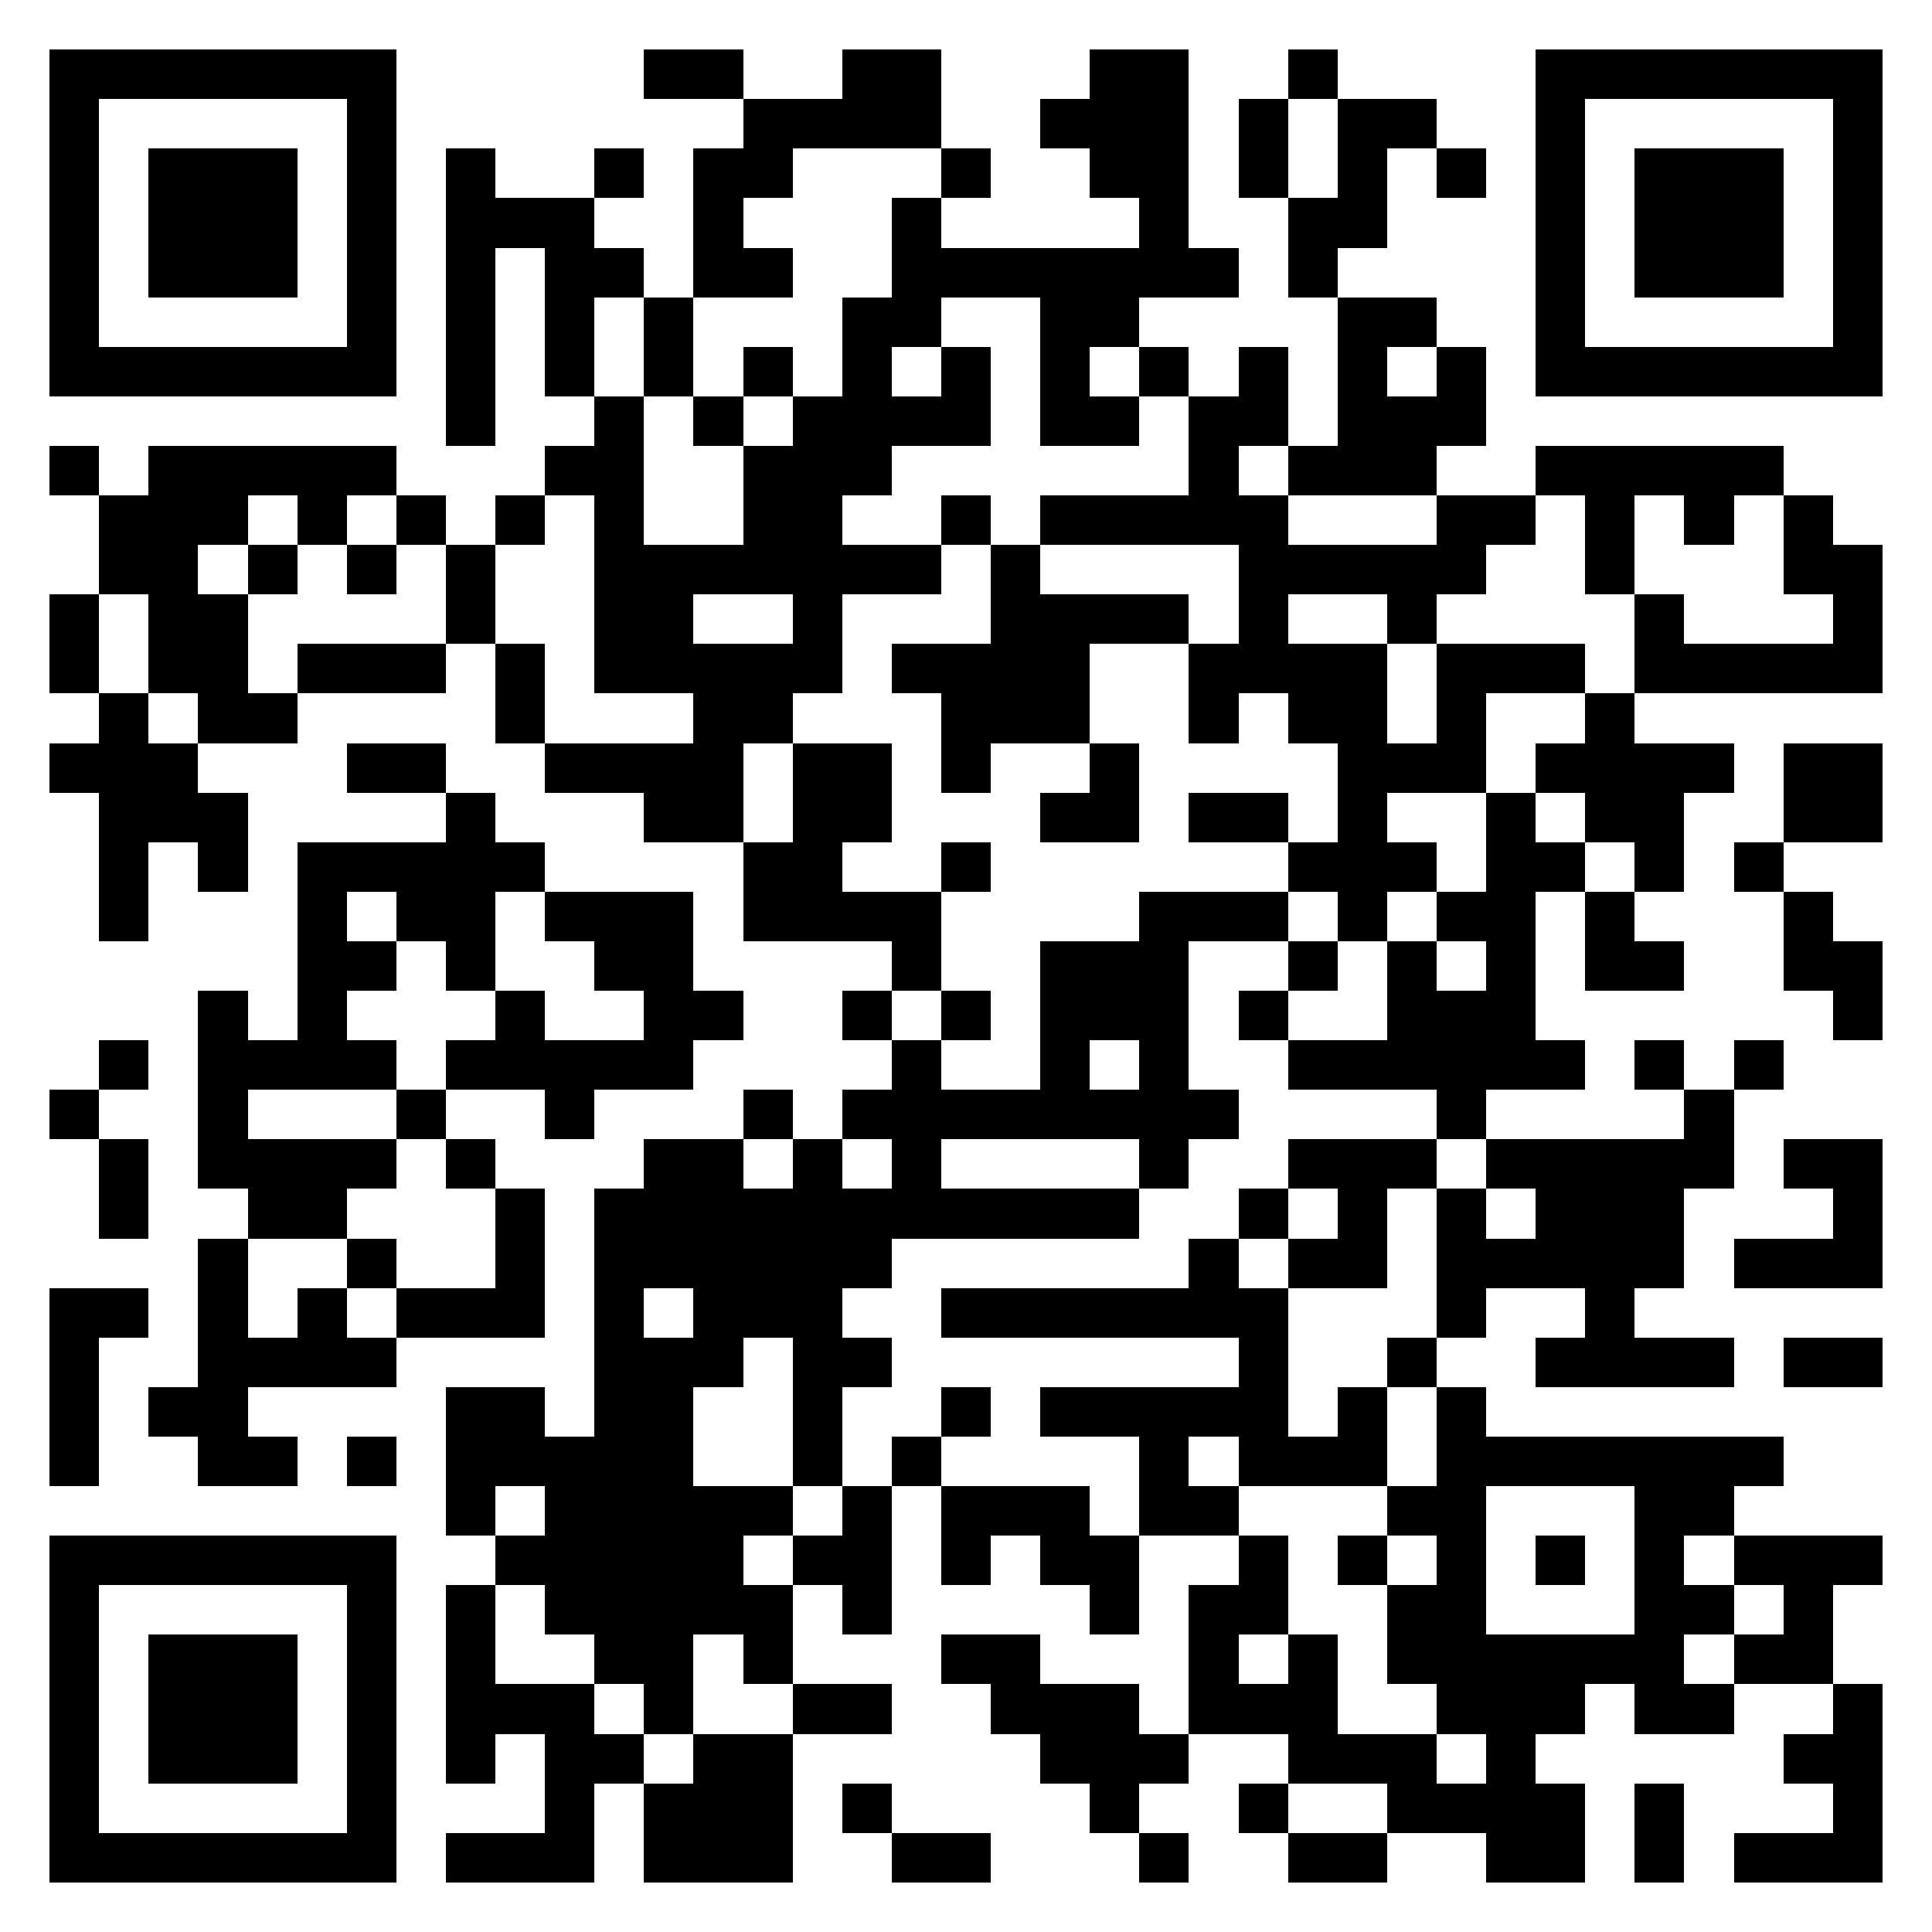 <svg xmlns="http://www.w3.org/2000/svg" viewBox="0 0 39 39" shape-rendering="crispEdges"><path fill="#ffffff" d="M0 0h39v39H0z"/><path stroke="#000000" d="M1 1.5h7m5 0h2m2 0h2m3 0h2m2 0h1m4 0h7M1 2.5h1m5 0h1m7 0h4m2 0h3m1 0h1m1 0h2m2 0h1m5 0h1M1 3.5h1m1 0h3m1 0h1m1 0h1m2 0h1m1 0h2m3 0h1m2 0h2m1 0h1m1 0h1m1 0h1m1 0h1m1 0h3m1 0h1M1 4.5h1m1 0h3m1 0h1m1 0h3m2 0h1m3 0h1m4 0h1m2 0h2m3 0h1m1 0h3m1 0h1M1 5.5h1m1 0h3m1 0h1m1 0h1m1 0h2m1 0h2m2 0h7m1 0h1m4 0h1m1 0h3m1 0h1M1 6.5h1m5 0h1m1 0h1m1 0h1m1 0h1m3 0h2m2 0h2m4 0h2m2 0h1m5 0h1M1 7.5h7m1 0h1m1 0h1m1 0h1m1 0h1m1 0h1m1 0h1m1 0h1m1 0h1m1 0h1m1 0h1m1 0h1m1 0h7M9 8.5h1m2 0h1m1 0h1m1 0h4m1 0h2m1 0h2m1 0h3M1 9.5h1m1 0h5m3 0h2m2 0h3m6 0h1m1 0h3m2 0h5M2 10.5h3m1 0h1m1 0h1m1 0h1m1 0h1m2 0h2m2 0h1m1 0h5m3 0h2m1 0h1m1 0h1m1 0h1M2 11.5h2m1 0h1m1 0h1m1 0h1m2 0h7m1 0h1m4 0h5m2 0h1m3 0h2M1 12.5h1m1 0h2m4 0h1m2 0h2m2 0h1m3 0h4m1 0h1m2 0h1m4 0h1m3 0h1M1 13.5h1m1 0h2m1 0h3m1 0h1m1 0h5m1 0h4m2 0h4m1 0h3m1 0h5M2 14.5h1m1 0h2m4 0h1m3 0h2m3 0h3m2 0h1m1 0h2m1 0h1m2 0h1M1 15.5h3m3 0h2m2 0h4m1 0h2m1 0h1m2 0h1m4 0h3m1 0h4m1 0h2M2 16.5h3m4 0h1m3 0h2m1 0h2m3 0h2m1 0h2m1 0h1m2 0h1m1 0h2m2 0h2M2 17.5h1m1 0h1m1 0h5m4 0h2m2 0h1m6 0h3m1 0h2m1 0h1m1 0h1M2 18.5h1m3 0h1m1 0h2m1 0h3m1 0h4m4 0h3m1 0h1m1 0h2m1 0h1m3 0h1M6 19.5h2m1 0h1m2 0h2m4 0h1m2 0h3m2 0h1m1 0h1m1 0h1m1 0h2m2 0h2M4 20.5h1m1 0h1m3 0h1m2 0h2m2 0h1m1 0h1m1 0h3m1 0h1m2 0h3m6 0h1M2 21.5h1m1 0h4m1 0h5m4 0h1m2 0h1m1 0h1m2 0h6m1 0h1m1 0h1M1 22.5h1m2 0h1m3 0h1m2 0h1m3 0h1m1 0h8m4 0h1m4 0h1M2 23.5h1m1 0h4m1 0h1m3 0h2m1 0h1m1 0h1m4 0h1m2 0h3m1 0h5m1 0h2M2 24.5h1m2 0h2m3 0h1m1 0h11m2 0h1m1 0h1m1 0h1m1 0h3m3 0h1M4 25.5h1m2 0h1m2 0h1m1 0h6m6 0h1m1 0h2m1 0h5m1 0h3M1 26.5h2m1 0h1m1 0h1m1 0h3m1 0h1m1 0h3m2 0h7m3 0h1m2 0h1M1 27.5h1m2 0h4m4 0h3m1 0h2m7 0h1m2 0h1m2 0h4m1 0h2M1 28.5h1m1 0h2m4 0h2m1 0h2m2 0h1m2 0h1m1 0h5m1 0h1m1 0h1M1 29.5h1m2 0h2m1 0h1m1 0h5m2 0h1m1 0h1m4 0h1m1 0h3m1 0h7M9 30.5h1m1 0h5m1 0h1m1 0h3m1 0h2m3 0h2m3 0h2M1 31.5h7m2 0h5m1 0h2m1 0h1m1 0h2m2 0h1m1 0h1m1 0h1m1 0h1m1 0h1m1 0h3M1 32.5h1m5 0h1m1 0h1m1 0h5m1 0h1m4 0h1m1 0h2m2 0h2m3 0h2m1 0h1M1 33.5h1m1 0h3m1 0h1m1 0h1m2 0h2m1 0h1m3 0h2m3 0h1m1 0h1m1 0h6m1 0h2M1 34.5h1m1 0h3m1 0h1m1 0h3m1 0h1m2 0h2m2 0h3m1 0h3m2 0h3m1 0h2m2 0h1M1 35.5h1m1 0h3m1 0h1m1 0h1m1 0h2m1 0h2m5 0h3m2 0h3m1 0h1m5 0h2M1 36.5h1m5 0h1m3 0h1m1 0h3m1 0h1m4 0h1m2 0h1m2 0h4m1 0h1m3 0h1M1 37.5h7m1 0h3m1 0h3m2 0h2m3 0h1m2 0h2m2 0h2m1 0h1m1 0h3"/></svg>
